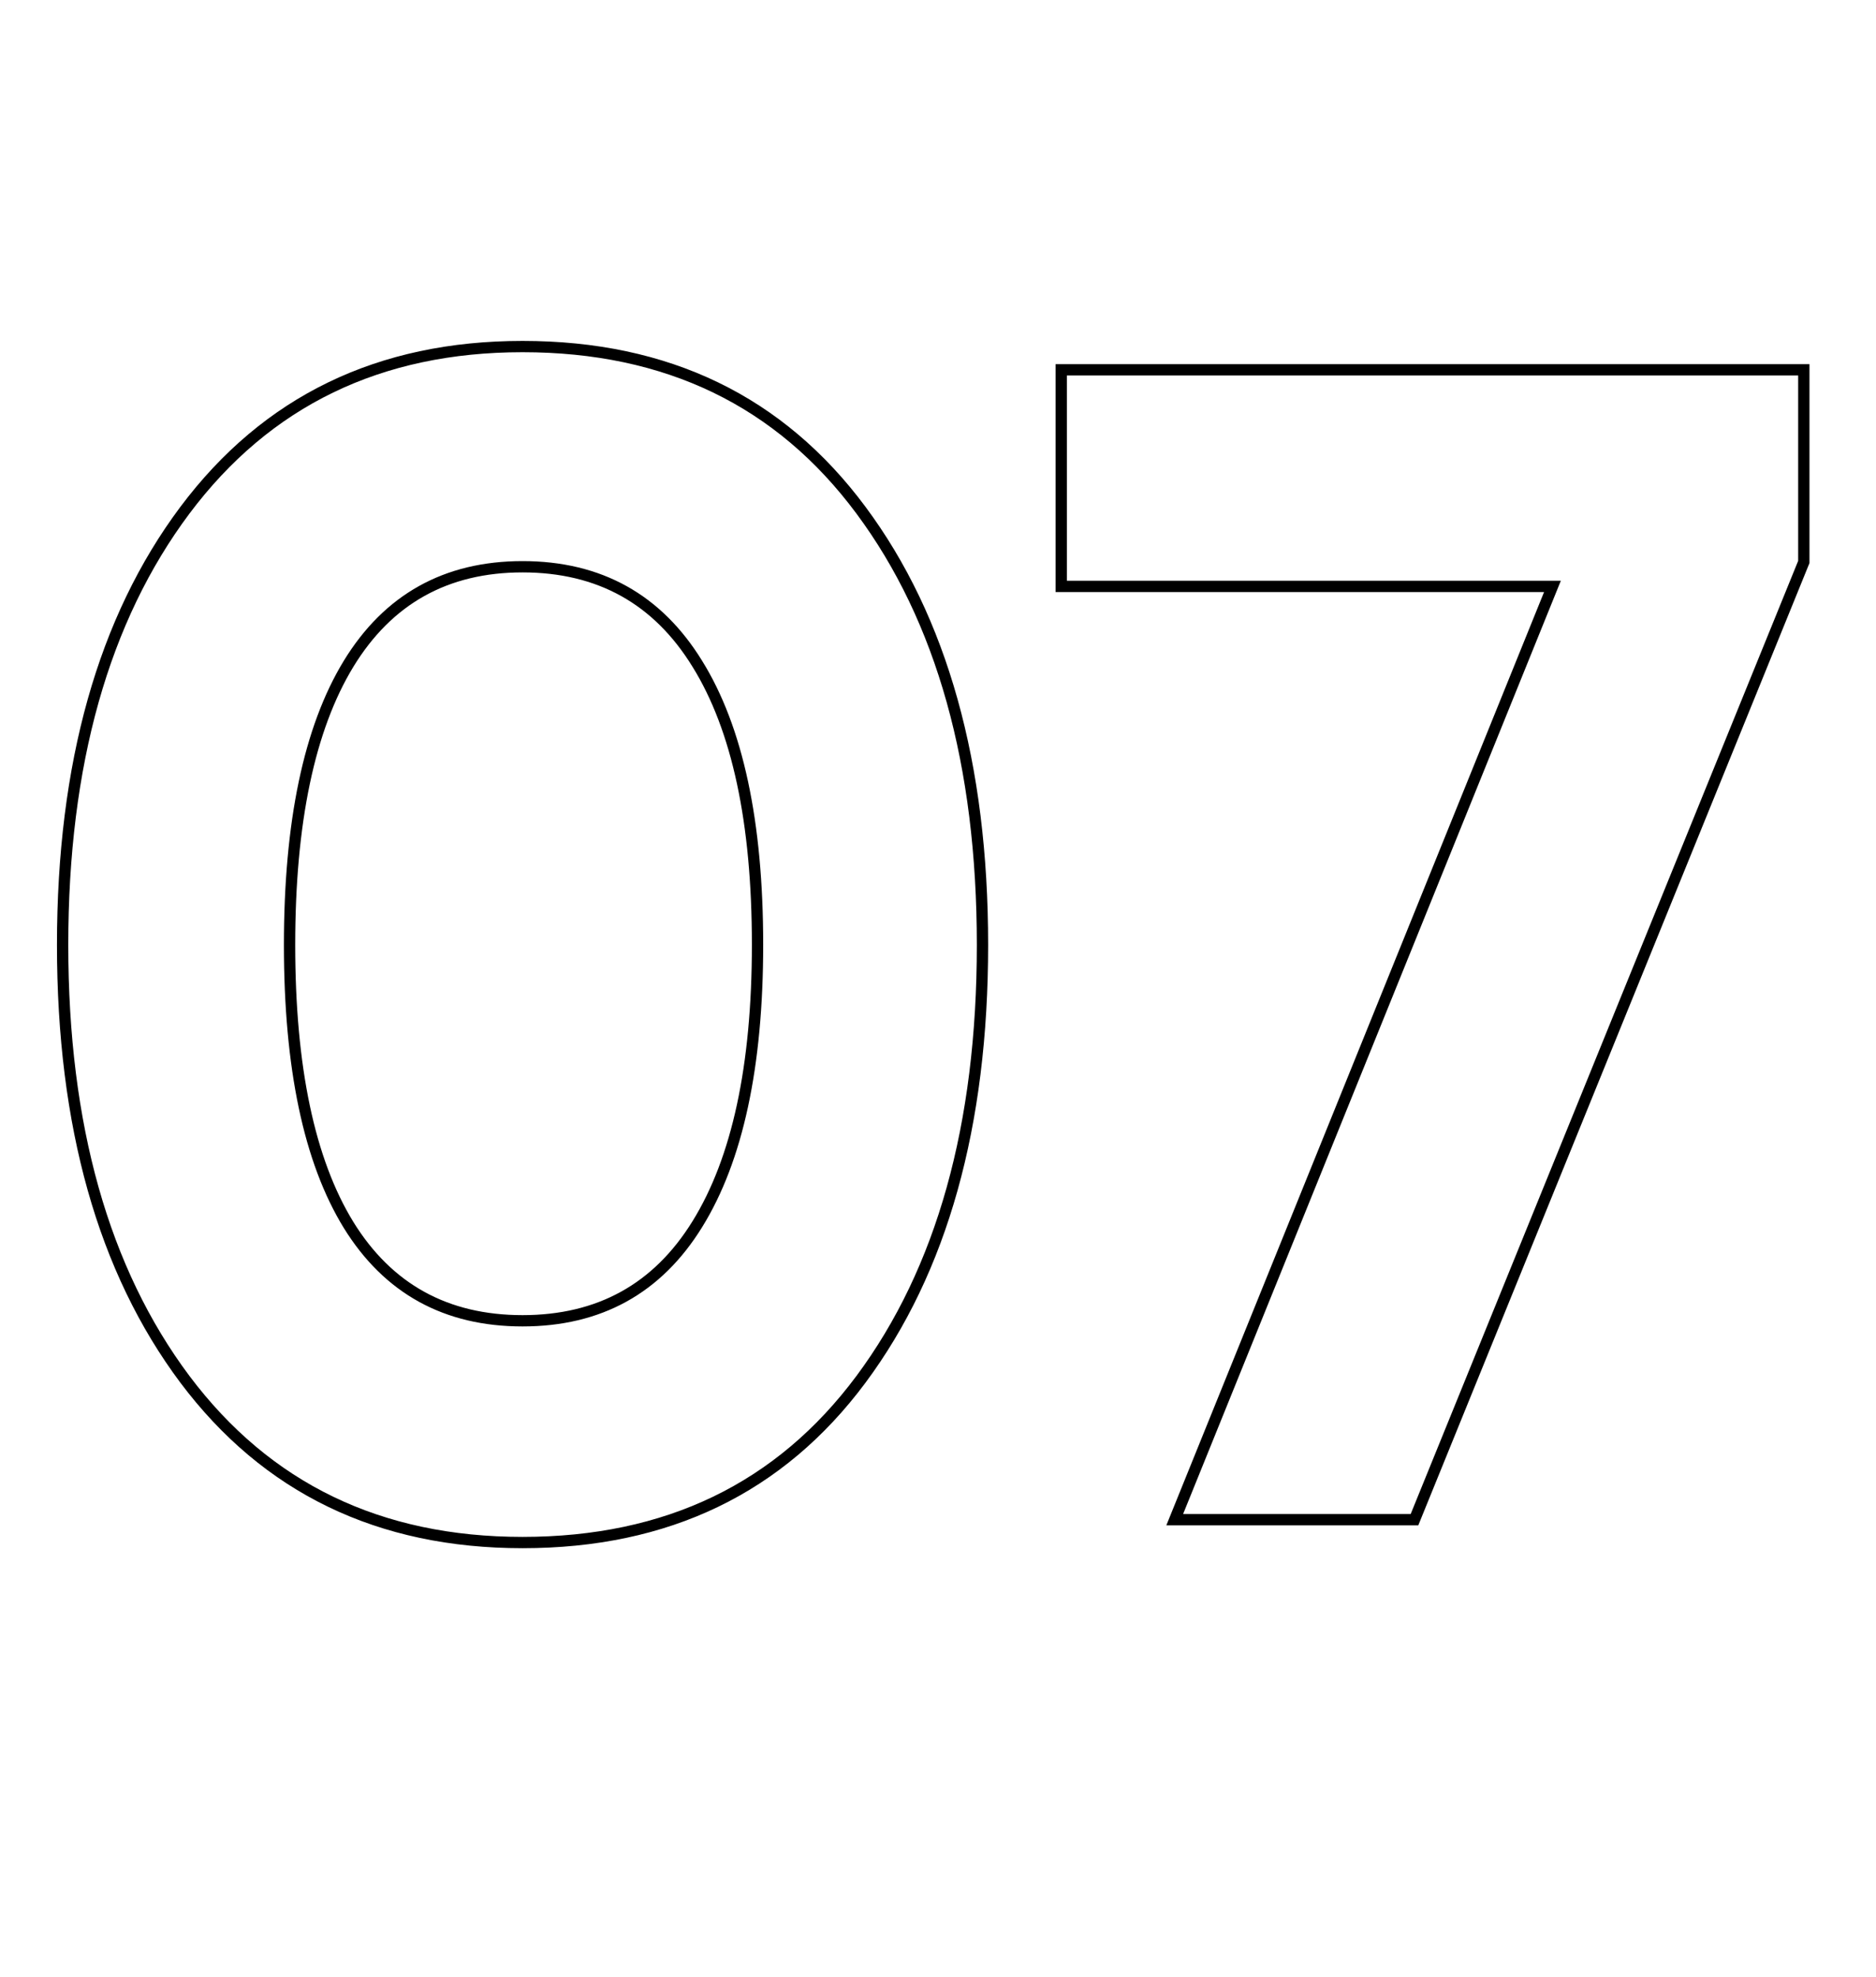 <?xml version="1.0" encoding="UTF-8"?> <svg xmlns="http://www.w3.org/2000/svg" xmlns:xlink="http://www.w3.org/1999/xlink" width="84pt" height="88.5pt" viewBox="0 0 84 88.5"> <defs> <clipPath id="clip1"> <path d="M 0.234 12 L 83.762 12 L 83.762 72 L 0.234 72 Z M 0.234 12 "></path> </clipPath> </defs> <g id="surface1"> <g clip-path="url(#clip1)" clip-rule="nonzero"> <path style="fill:none;stroke-width:0.367;stroke-linecap:butt;stroke-linejoin:miter;stroke:rgb(0%,0%,0%);stroke-opacity:1;stroke-miterlimit:4;" d="M 16.796 44.741 C 12.143 44.741 8.489 42.977 5.833 39.442 C 3.185 35.902 1.862 31.201 1.862 25.341 C 1.862 19.476 3.185 14.769 5.833 11.229 C 8.489 7.686 12.143 5.916 16.796 5.916 C 21.492 5.916 25.154 7.686 27.785 11.229 C 30.416 14.769 31.73 19.476 31.73 25.341 C 31.73 31.201 30.416 35.902 27.785 39.442 C 25.154 42.977 21.492 44.741 16.796 44.741 Z M 11.146 34.429 C 12.429 36.505 14.312 37.542 16.796 37.542 C 19.288 37.542 21.18 36.497 22.472 34.404 C 23.774 32.302 24.426 29.278 24.426 25.33 C 24.426 21.353 23.774 18.315 22.472 16.216 C 21.18 14.115 19.288 13.064 16.796 13.064 C 14.312 13.064 12.429 14.115 11.146 16.216 C 9.869 18.315 9.231 21.359 9.231 25.341 C 9.231 29.317 9.869 32.348 11.146 34.429 Z M 34.287 6.672 L 58.399 6.672 L 58.399 12.908 L 45.757 43.999 L 37.972 43.999 L 50.237 13.701 L 34.287 13.701 Z M 34.287 6.672 " transform="matrix(1.379,0,0,1.379,0.236,7.356)"></path> </g> </g> </svg> 